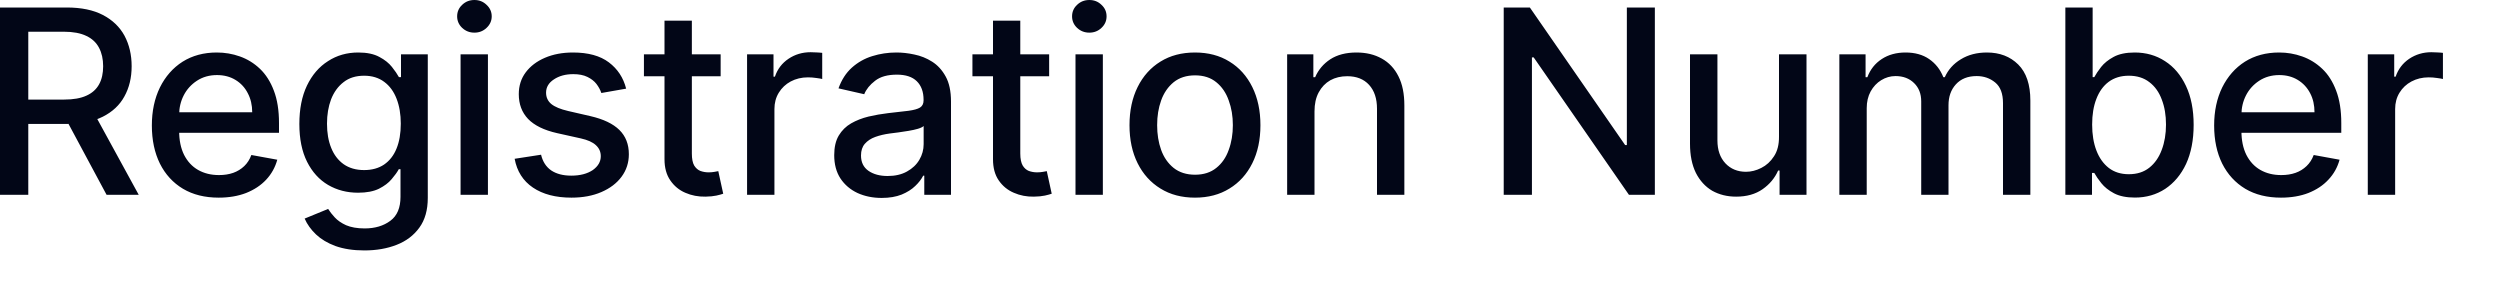 <?xml version="1.0" encoding="utf-8"?>
<svg xmlns="http://www.w3.org/2000/svg" fill="none" height="100%" overflow="visible" preserveAspectRatio="none" style="display: block;" viewBox="0 0 35 4" width="100%">
<path d="M0 2.727V0.105H0.935C1.138 0.105 1.307 0.14 1.441 0.21C1.575 0.28 1.676 0.377 1.743 0.5C1.809 0.624 1.843 0.766 1.843 0.927C1.843 1.088 1.809 1.229 1.741 1.351C1.675 1.472 1.574 1.566 1.439 1.634C1.305 1.701 1.137 1.735 0.933 1.735H0.225V1.394H0.898C1.026 1.394 1.13 1.376 1.21 1.339C1.291 1.303 1.35 1.249 1.388 1.179C1.426 1.11 1.444 1.025 1.444 0.927C1.444 0.828 1.425 0.742 1.387 0.67C1.349 0.597 1.29 0.541 1.209 0.503C1.129 0.464 1.023 0.444 0.892 0.444H0.396V2.727H0ZM1.295 1.544L1.942 2.727H1.492L0.857 1.544H1.295ZM3.062 2.767C2.869 2.767 2.702 2.726 2.562 2.643C2.422 2.559 2.315 2.442 2.239 2.291C2.164 2.139 2.126 1.961 2.126 1.757C2.126 1.555 2.164 1.378 2.239 1.224C2.315 1.071 2.421 0.95 2.556 0.864C2.693 0.778 2.853 0.735 3.035 0.735C3.146 0.735 3.254 0.753 3.358 0.79C3.462 0.827 3.556 0.884 3.639 0.963C3.721 1.041 3.787 1.144 3.834 1.269C3.882 1.394 3.906 1.545 3.906 1.723V1.859H2.343V1.572H3.531C3.531 1.472 3.51 1.382 3.469 1.305C3.429 1.226 3.371 1.164 3.297 1.119C3.223 1.074 3.137 1.051 3.038 1.051C2.93 1.051 2.837 1.078 2.756 1.131C2.677 1.183 2.615 1.251 2.572 1.335C2.529 1.419 2.508 1.51 2.508 1.608V1.832C2.508 1.964 2.531 2.075 2.577 2.168C2.624 2.26 2.689 2.331 2.773 2.379C2.857 2.427 2.954 2.451 3.066 2.451C3.139 2.451 3.205 2.441 3.265 2.42C3.324 2.399 3.376 2.367 3.42 2.325C3.463 2.284 3.496 2.232 3.519 2.17L3.882 2.236C3.853 2.342 3.801 2.436 3.726 2.516C3.651 2.596 3.558 2.657 3.445 2.702C3.333 2.745 3.206 2.767 3.062 2.767ZM5.101 3.506C4.945 3.506 4.811 3.485 4.698 3.445C4.586 3.404 4.495 3.349 4.424 3.282C4.353 3.214 4.3 3.141 4.265 3.06L4.594 2.925C4.617 2.962 4.648 3.002 4.687 3.044C4.726 3.086 4.779 3.123 4.845 3.153C4.913 3.182 4.999 3.198 5.105 3.198C5.25 3.198 5.37 3.162 5.465 3.091C5.56 3.021 5.607 2.909 5.607 2.756V2.369H5.583C5.56 2.411 5.527 2.457 5.483 2.508C5.44 2.56 5.381 2.604 5.306 2.642C5.231 2.679 5.133 2.698 5.013 2.698C4.858 2.698 4.718 2.662 4.593 2.589C4.469 2.516 4.371 2.408 4.299 2.265C4.227 2.122 4.191 1.945 4.191 1.736C4.191 1.527 4.226 1.348 4.297 1.199C4.369 1.049 4.467 0.935 4.592 0.856C4.716 0.775 4.858 0.735 5.016 0.735C5.138 0.735 5.236 0.756 5.311 0.797C5.387 0.837 5.445 0.884 5.487 0.937C5.53 0.991 5.562 1.038 5.585 1.08H5.614V0.761H5.989V2.771C5.989 2.94 5.95 3.079 5.871 3.187C5.792 3.296 5.686 3.376 5.552 3.428C5.419 3.48 5.269 3.506 5.101 3.506ZM5.098 2.381C5.208 2.381 5.301 2.355 5.377 2.304C5.454 2.251 5.512 2.177 5.551 2.081C5.591 1.984 5.611 1.867 5.611 1.731C5.611 1.599 5.591 1.482 5.552 1.382C5.513 1.281 5.455 1.202 5.379 1.146C5.303 1.089 5.209 1.06 5.098 1.06C4.982 1.06 4.886 1.09 4.81 1.15C4.733 1.209 4.675 1.289 4.635 1.391C4.597 1.492 4.578 1.606 4.578 1.731C4.578 1.86 4.597 1.973 4.637 2.071C4.676 2.168 4.734 2.244 4.811 2.299C4.888 2.353 4.984 2.381 5.098 2.381ZM6.448 2.727V0.761H6.831V2.727H6.448ZM6.642 0.457C6.575 0.457 6.518 0.435 6.47 0.39C6.423 0.345 6.4 0.291 6.4 0.229C6.4 0.166 6.423 0.112 6.47 0.068C6.518 0.022 6.575 0 6.642 0C6.708 0 6.765 0.022 6.812 0.068C6.86 0.112 6.884 0.166 6.884 0.229C6.884 0.291 6.86 0.345 6.812 0.39C6.765 0.435 6.708 0.457 6.642 0.457ZM8.766 1.241L8.419 1.302C8.404 1.258 8.381 1.216 8.35 1.175C8.319 1.135 8.277 1.103 8.224 1.077C8.171 1.051 8.105 1.038 8.026 1.038C7.917 1.038 7.827 1.063 7.754 1.112C7.682 1.159 7.645 1.221 7.645 1.297C7.645 1.363 7.67 1.416 7.718 1.456C7.767 1.496 7.846 1.529 7.954 1.554L8.267 1.626C8.448 1.668 8.582 1.732 8.671 1.819C8.76 1.907 8.804 2.02 8.804 2.159C8.804 2.277 8.77 2.382 8.702 2.474C8.635 2.565 8.54 2.637 8.419 2.689C8.299 2.741 8.159 2.767 8 2.767C7.78 2.767 7.6 2.72 7.461 2.626C7.322 2.532 7.237 2.397 7.205 2.223L7.575 2.166C7.598 2.263 7.645 2.336 7.717 2.386C7.789 2.434 7.882 2.459 7.998 2.459C8.123 2.459 8.223 2.432 8.299 2.381C8.374 2.327 8.411 2.263 8.411 2.187C8.411 2.125 8.388 2.074 8.342 2.032C8.297 1.99 8.227 1.959 8.133 1.938L7.8 1.864C7.617 1.823 7.481 1.756 7.393 1.665C7.306 1.573 7.263 1.458 7.263 1.318C7.263 1.202 7.295 1.1 7.36 1.013C7.425 0.926 7.515 0.858 7.629 0.809C7.743 0.76 7.874 0.735 8.022 0.735C8.235 0.735 8.402 0.781 8.524 0.873C8.646 0.965 8.727 1.087 8.766 1.241ZM10.089 0.761V1.068H9.015V0.761H10.089ZM9.303 0.289H9.686V2.15C9.686 2.224 9.697 2.28 9.719 2.318C9.742 2.354 9.77 2.379 9.805 2.393C9.841 2.406 9.88 2.413 9.921 2.413C9.952 2.413 9.979 2.41 10.002 2.406C10.025 2.402 10.043 2.398 10.056 2.396L10.125 2.712C10.103 2.72 10.071 2.729 10.03 2.738C9.989 2.747 9.938 2.752 9.877 2.753C9.776 2.755 9.682 2.737 9.595 2.699C9.508 2.662 9.438 2.604 9.384 2.525C9.33 2.447 9.303 2.348 9.303 2.229V0.289ZM10.459 2.727V0.761H10.829V1.073H10.849C10.885 0.967 10.948 0.884 11.039 0.823C11.13 0.762 11.233 0.731 11.349 0.731C11.373 0.731 11.401 0.732 11.433 0.734C11.466 0.735 11.492 0.738 11.511 0.74V1.106C11.496 1.102 11.469 1.097 11.429 1.092C11.39 1.086 11.351 1.083 11.311 1.083C11.221 1.083 11.14 1.103 11.069 1.141C11 1.178 10.944 1.231 10.903 1.298C10.862 1.365 10.842 1.441 10.842 1.526V2.727H10.459ZM12.343 2.771C12.219 2.771 12.106 2.748 12.005 2.702C11.905 2.655 11.825 2.587 11.766 2.498C11.708 2.409 11.679 2.3 11.679 2.172C11.679 2.061 11.7 1.969 11.743 1.897C11.786 1.826 11.843 1.769 11.916 1.727C11.988 1.686 12.069 1.654 12.159 1.632C12.249 1.611 12.34 1.595 12.433 1.584C12.551 1.57 12.646 1.559 12.72 1.551C12.793 1.541 12.847 1.526 12.88 1.506C12.913 1.485 12.93 1.452 12.93 1.406V1.397C12.93 1.285 12.898 1.199 12.835 1.137C12.773 1.076 12.68 1.045 12.556 1.045C12.427 1.045 12.325 1.073 12.251 1.131C12.178 1.187 12.127 1.25 12.099 1.319L11.739 1.237C11.782 1.117 11.844 1.021 11.926 0.947C12.009 0.873 12.104 0.819 12.211 0.786C12.319 0.752 12.432 0.735 12.551 0.735C12.629 0.735 12.713 0.744 12.8 0.763C12.889 0.781 12.972 0.814 13.049 0.863C13.127 0.912 13.19 0.981 13.24 1.072C13.289 1.161 13.314 1.278 13.314 1.421V2.727H12.94V2.459H12.925C12.9 2.508 12.863 2.557 12.813 2.604C12.764 2.652 12.7 2.692 12.623 2.724C12.545 2.755 12.452 2.771 12.343 2.771ZM12.427 2.464C12.532 2.464 12.623 2.443 12.698 2.401C12.774 2.359 12.832 2.304 12.871 2.237C12.911 2.169 12.931 2.096 12.931 2.018V1.764C12.917 1.778 12.891 1.791 12.851 1.803C12.813 1.814 12.769 1.824 12.72 1.832C12.67 1.84 12.622 1.847 12.575 1.854C12.528 1.86 12.489 1.865 12.457 1.869C12.383 1.879 12.315 1.895 12.254 1.917C12.193 1.939 12.145 1.971 12.108 2.013C12.072 2.054 12.054 2.109 12.054 2.177C12.054 2.272 12.089 2.343 12.159 2.392C12.229 2.44 12.318 2.464 12.427 2.464ZM14.688 0.761V1.068H13.614V0.761H14.688ZM13.902 0.289H14.284V2.15C14.284 2.224 14.296 2.28 14.318 2.318C14.34 2.354 14.369 2.379 14.403 2.393C14.439 2.406 14.478 2.413 14.52 2.413C14.551 2.413 14.578 2.41 14.601 2.406C14.624 2.402 14.642 2.398 14.655 2.396L14.724 2.712C14.701 2.72 14.67 2.729 14.629 2.738C14.588 2.747 14.537 2.752 14.475 2.753C14.374 2.755 14.281 2.737 14.194 2.699C14.107 2.662 14.036 2.604 13.982 2.525C13.928 2.447 13.902 2.348 13.902 2.229V0.289ZM15.057 2.727V0.761H15.44V2.727H15.057ZM15.251 0.457C15.184 0.457 15.127 0.435 15.079 0.39C15.032 0.345 15.009 0.291 15.009 0.229C15.009 0.166 15.032 0.112 15.079 0.068C15.127 0.022 15.184 0 15.251 0C15.317 0 15.374 0.022 15.421 0.068C15.469 0.112 15.492 0.166 15.492 0.229C15.492 0.291 15.469 0.345 15.421 0.39C15.374 0.435 15.317 0.457 15.251 0.457ZM16.73 2.767C16.545 2.767 16.384 2.725 16.247 2.64C16.11 2.556 16.003 2.438 15.927 2.286C15.851 2.134 15.813 1.956 15.813 1.753C15.813 1.549 15.851 1.371 15.927 1.218C16.003 1.065 16.11 0.946 16.247 0.862C16.384 0.777 16.545 0.735 16.73 0.735C16.914 0.735 17.075 0.777 17.212 0.862C17.35 0.946 17.456 1.065 17.532 1.218C17.608 1.371 17.646 1.549 17.646 1.753C17.646 1.956 17.608 2.134 17.532 2.286C17.456 2.438 17.35 2.556 17.212 2.64C17.075 2.725 16.914 2.767 16.73 2.767ZM16.731 2.446C16.851 2.446 16.95 2.414 17.028 2.351C17.107 2.288 17.165 2.204 17.202 2.099C17.241 1.994 17.26 1.878 17.26 1.752C17.26 1.626 17.241 1.511 17.202 1.406C17.165 1.3 17.107 1.215 17.028 1.151C16.95 1.087 16.851 1.055 16.731 1.055C16.61 1.055 16.511 1.087 16.431 1.151C16.353 1.215 16.294 1.3 16.256 1.406C16.218 1.511 16.2 1.626 16.2 1.752C16.2 1.878 16.218 1.994 16.256 2.099C16.294 2.204 16.353 2.288 16.431 2.351C16.511 2.414 16.61 2.446 16.731 2.446ZM18.403 1.56V2.727H18.02V0.761H18.387V1.081H18.412C18.457 0.977 18.528 0.893 18.624 0.83C18.721 0.767 18.844 0.735 18.991 0.735C19.126 0.735 19.243 0.763 19.343 0.819C19.445 0.875 19.523 0.958 19.578 1.068C19.634 1.178 19.661 1.314 19.661 1.476V2.727H19.278V1.522C19.278 1.38 19.241 1.269 19.167 1.188C19.093 1.107 18.991 1.067 18.861 1.067C18.772 1.067 18.693 1.086 18.624 1.124C18.556 1.163 18.502 1.219 18.462 1.293C18.422 1.367 18.403 1.456 18.403 1.56ZM23.168 0.105V2.727H22.805L21.472 0.804H21.447V2.727H21.052V0.105H21.418L22.752 2.031H22.776V0.105H23.168ZM24.906 1.912V0.761H25.291V2.727H24.914V2.387H24.894C24.848 2.492 24.776 2.579 24.676 2.649C24.577 2.718 24.454 2.753 24.306 2.753C24.18 2.753 24.068 2.725 23.97 2.67C23.874 2.613 23.798 2.53 23.742 2.42C23.688 2.31 23.66 2.174 23.66 2.012V0.761H24.044V1.966C24.044 2.1 24.081 2.206 24.155 2.286C24.229 2.365 24.326 2.405 24.444 2.405C24.516 2.405 24.587 2.387 24.658 2.351C24.73 2.315 24.789 2.261 24.836 2.188C24.884 2.116 24.907 2.023 24.906 1.912ZM25.751 2.727V0.761H26.118V1.081H26.143C26.184 0.972 26.251 0.888 26.344 0.827C26.437 0.766 26.548 0.735 26.678 0.735C26.809 0.735 26.92 0.766 27.008 0.827C27.098 0.889 27.164 0.973 27.207 1.081H27.227C27.274 0.976 27.349 0.892 27.452 0.83C27.554 0.767 27.676 0.735 27.817 0.735C27.996 0.735 28.142 0.791 28.255 0.903C28.368 1.015 28.425 1.183 28.425 1.408V2.727H28.042V1.444C28.042 1.311 28.006 1.215 27.933 1.155C27.86 1.095 27.774 1.065 27.673 1.065C27.549 1.065 27.452 1.104 27.382 1.181C27.313 1.257 27.279 1.354 27.279 1.474V2.727H26.897V1.42C26.897 1.313 26.864 1.228 26.797 1.163C26.731 1.098 26.644 1.065 26.537 1.065C26.465 1.065 26.398 1.085 26.336 1.123C26.276 1.16 26.226 1.213 26.189 1.28C26.152 1.348 26.134 1.426 26.134 1.515V2.727H25.751ZM28.915 2.727V0.105H29.297V1.08H29.32C29.343 1.038 29.374 0.991 29.416 0.937C29.458 0.884 29.516 0.837 29.59 0.797C29.665 0.756 29.763 0.735 29.885 0.735C30.044 0.735 30.186 0.775 30.31 0.856C30.435 0.936 30.532 1.051 30.603 1.202C30.675 1.353 30.711 1.535 30.711 1.748C30.711 1.96 30.675 2.143 30.605 2.295C30.534 2.446 30.436 2.562 30.313 2.644C30.189 2.725 30.048 2.766 29.889 2.766C29.769 2.766 29.672 2.746 29.596 2.706C29.521 2.666 29.462 2.619 29.419 2.565C29.376 2.511 29.343 2.463 29.32 2.421H29.288V2.727H28.915ZM29.29 1.744C29.29 1.882 29.31 2.004 29.35 2.108C29.39 2.212 29.448 2.293 29.524 2.352C29.6 2.41 29.693 2.439 29.803 2.439C29.918 2.439 30.013 2.409 30.09 2.348C30.167 2.287 30.225 2.204 30.264 2.099C30.304 1.994 30.324 1.875 30.324 1.744C30.324 1.614 30.305 1.498 30.265 1.394C30.227 1.291 30.169 1.209 30.091 1.15C30.014 1.09 29.918 1.06 29.803 1.06C29.692 1.06 29.598 1.089 29.521 1.146C29.445 1.203 29.388 1.283 29.349 1.385C29.309 1.488 29.29 1.607 29.29 1.744ZM31.934 2.767C31.741 2.767 31.574 2.726 31.434 2.643C31.295 2.559 31.187 2.442 31.111 2.291C31.036 2.139 30.998 1.961 30.998 1.757C30.998 1.555 31.036 1.378 31.111 1.224C31.187 1.071 31.293 0.95 31.428 0.864C31.565 0.778 31.725 0.735 31.908 0.735C32.019 0.735 32.126 0.753 32.23 0.79C32.334 0.827 32.428 0.884 32.511 0.963C32.594 1.041 32.659 1.144 32.706 1.269C32.754 1.394 32.778 1.545 32.778 1.723V1.859H31.215V1.572H32.403C32.403 1.472 32.383 1.382 32.342 1.305C32.301 1.226 32.243 1.164 32.169 1.119C32.095 1.074 32.009 1.051 31.91 1.051C31.803 1.051 31.709 1.078 31.628 1.131C31.549 1.183 31.487 1.251 31.444 1.335C31.401 1.419 31.38 1.51 31.38 1.608V1.832C31.38 1.964 31.403 2.075 31.449 2.168C31.496 2.26 31.561 2.331 31.645 2.379C31.729 2.427 31.826 2.451 31.938 2.451C32.011 2.451 32.077 2.441 32.137 2.42C32.197 2.399 32.248 2.367 32.292 2.325C32.335 2.284 32.369 2.232 32.392 2.17L32.754 2.236C32.725 2.342 32.673 2.436 32.597 2.516C32.523 2.596 32.43 2.657 32.317 2.702C32.206 2.745 32.078 2.767 31.934 2.767ZM33.149 2.727V0.761H33.519V1.073H33.539C33.575 0.967 33.639 0.884 33.729 0.823C33.821 0.762 33.924 0.731 34.039 0.731C34.063 0.731 34.091 0.732 34.123 0.734C34.157 0.735 34.183 0.738 34.201 0.74V1.106C34.186 1.102 34.159 1.097 34.119 1.092C34.08 1.086 34.041 1.083 34.002 1.083C33.911 1.083 33.831 1.103 33.76 1.141C33.69 1.178 33.634 1.231 33.593 1.298C33.552 1.365 33.532 1.441 33.532 1.526V2.727H33.149Z" fill="#020617" id="Vector"/>
</svg>